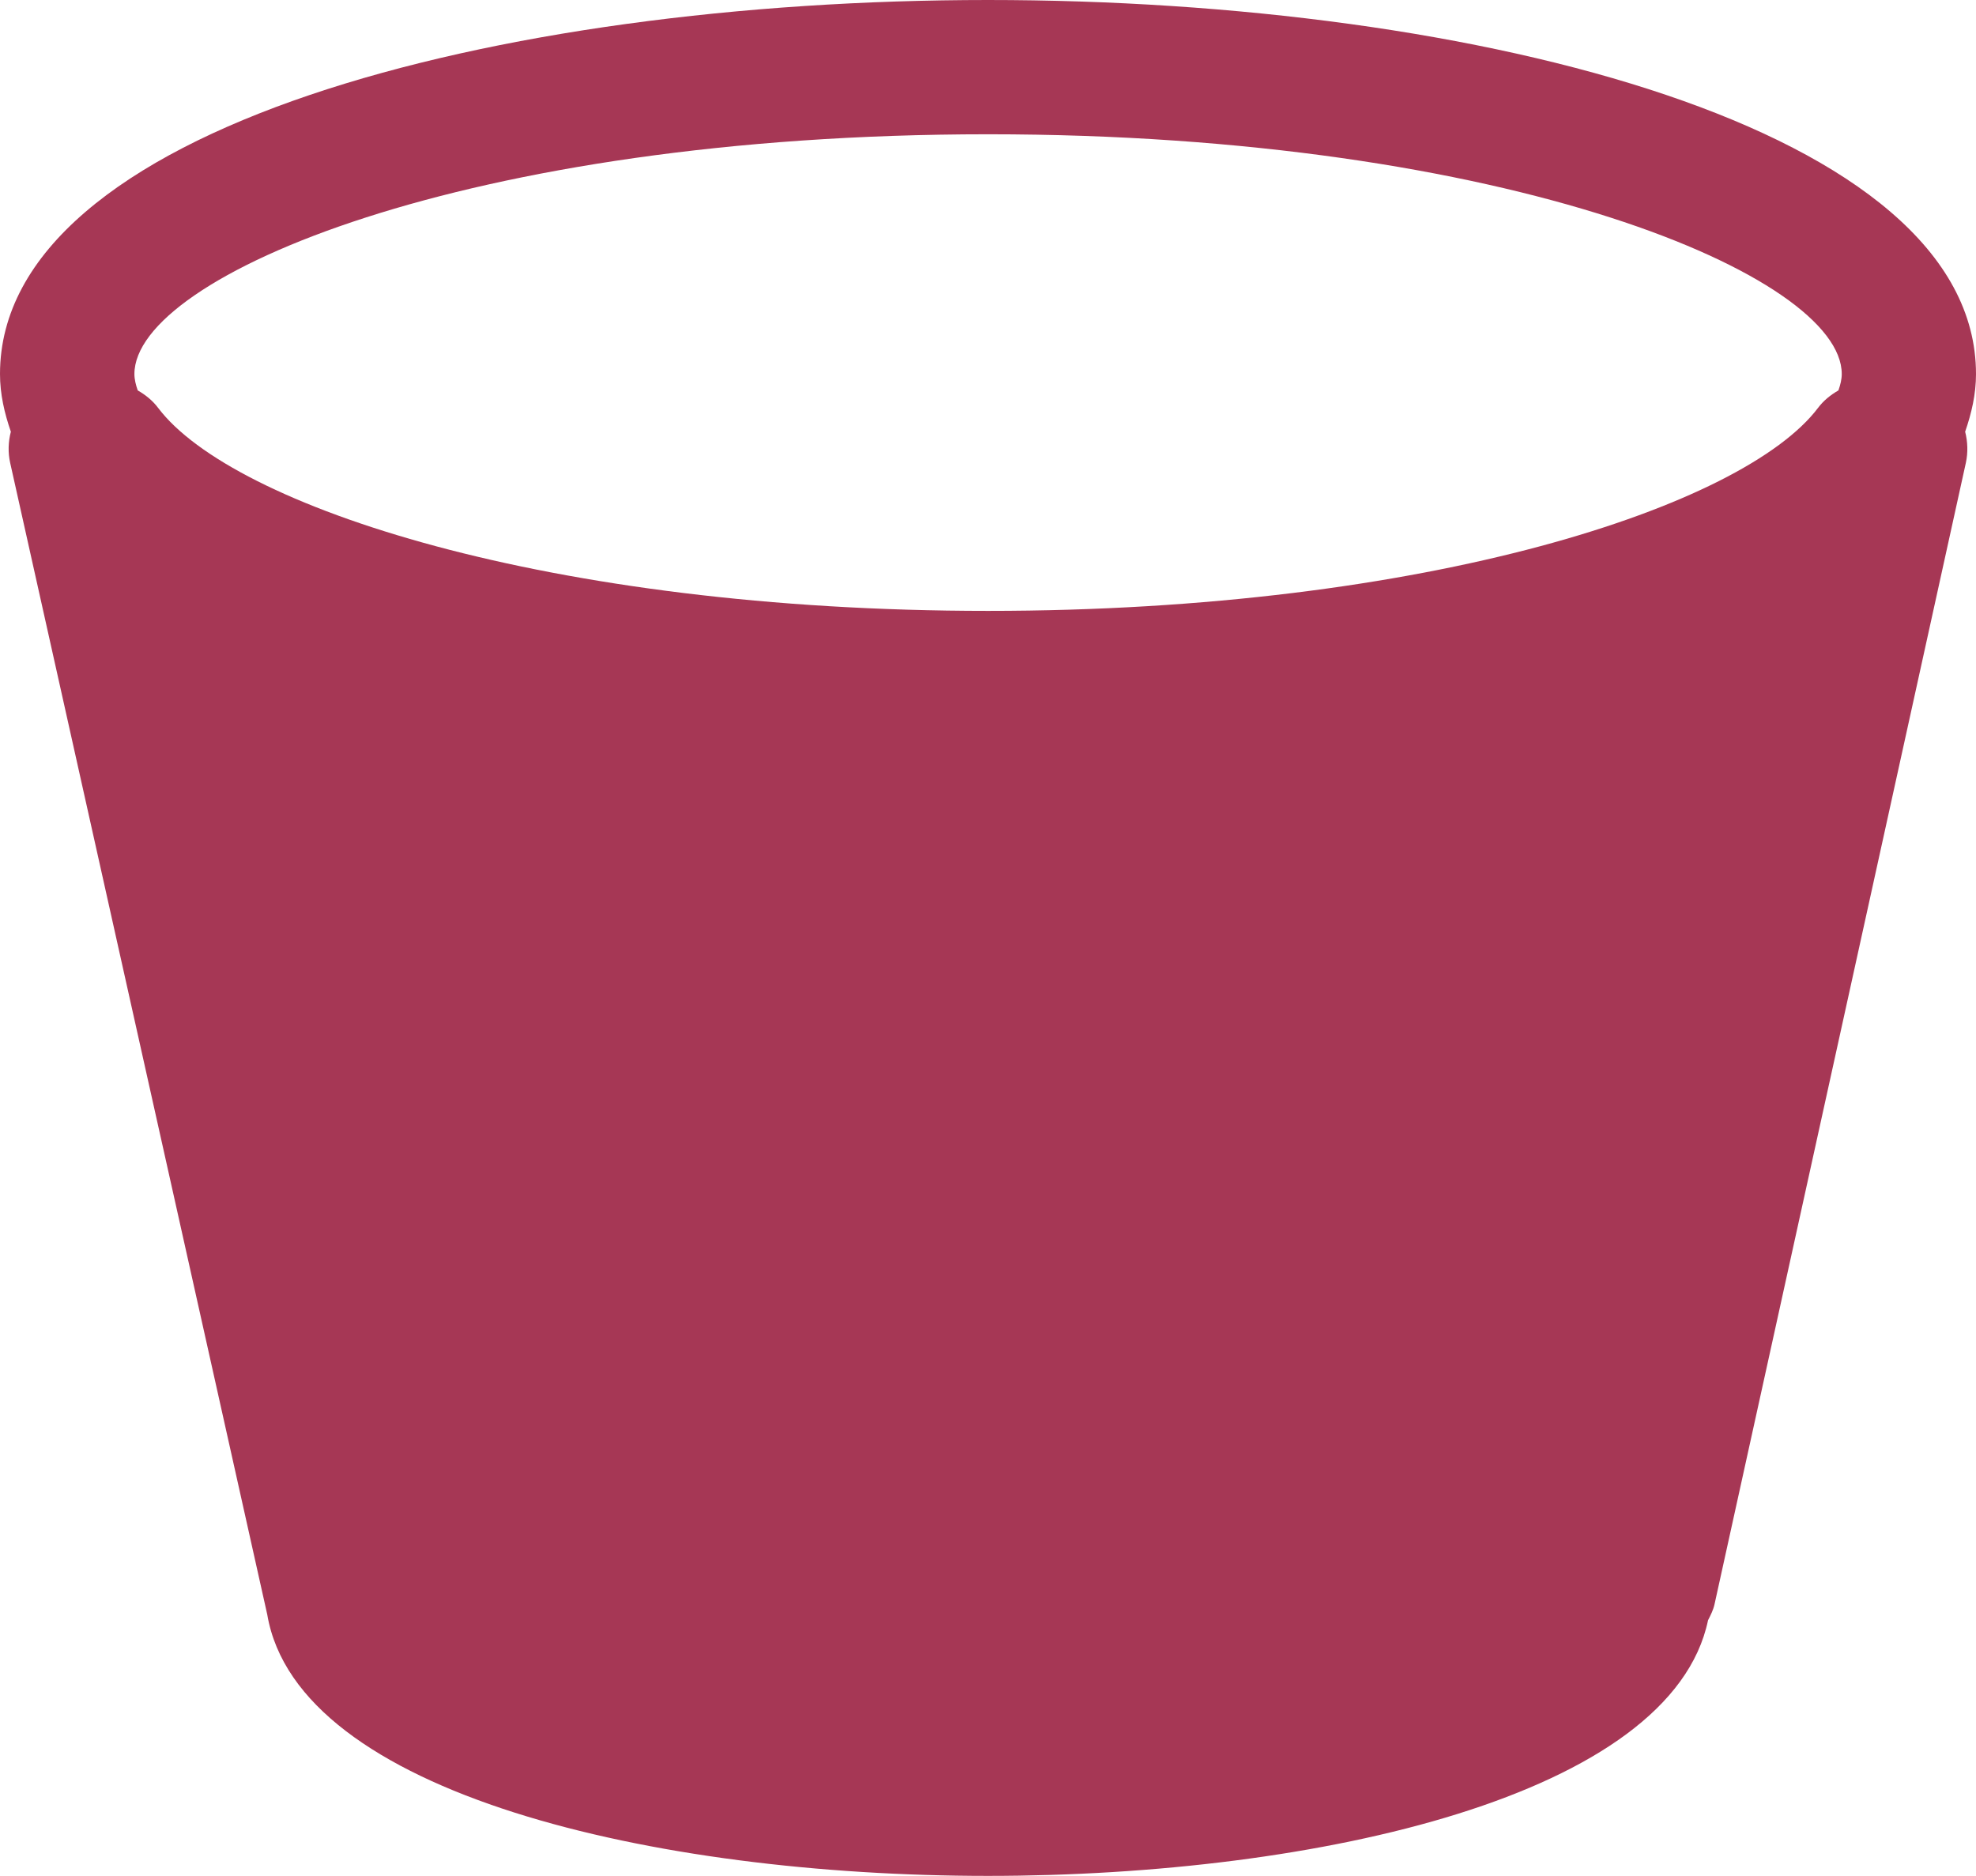 <?xml version="1.0" encoding="UTF-8"?>
<svg id="_レイヤー_2" data-name="レイヤー 2" xmlns="http://www.w3.org/2000/svg" viewBox="0 0 36.783 34.927">
  <g id="_デザイン" data-name="デザイン">
    <path d="M36.783,6.964c0-4.572-9.252-6.964-18.392-6.964C9.252,0,0,2.392,0,6.964c0,.375.083.729.202,1.074-.049.189-.056.388-.012.583l4.785,21.441c.565,3.335,7.209,4.865,13.416,4.865,6.144,0,12.721-1.497,13.404-4.76.048-.094.096-.188.12-.294l4.679-21.255c.042-.194.035-.392-.013-.58.119-.345.202-.699.202-1.074ZM18.392,2.5c9.701,0,15.892,2.644,15.892,4.464,0,.099-.026.202-.062.305-.145.083-.277.189-.38.326-1.385,1.832-7.269,3.779-15.449,3.779s-14.064-1.947-15.449-3.779c-.103-.137-.235-.243-.38-.326-.036-.103-.062-.206-.062-.305,0-1.82,6.19-4.464,15.892-4.464Z" style="fill: #a63755;"/>
  </g>
</svg>